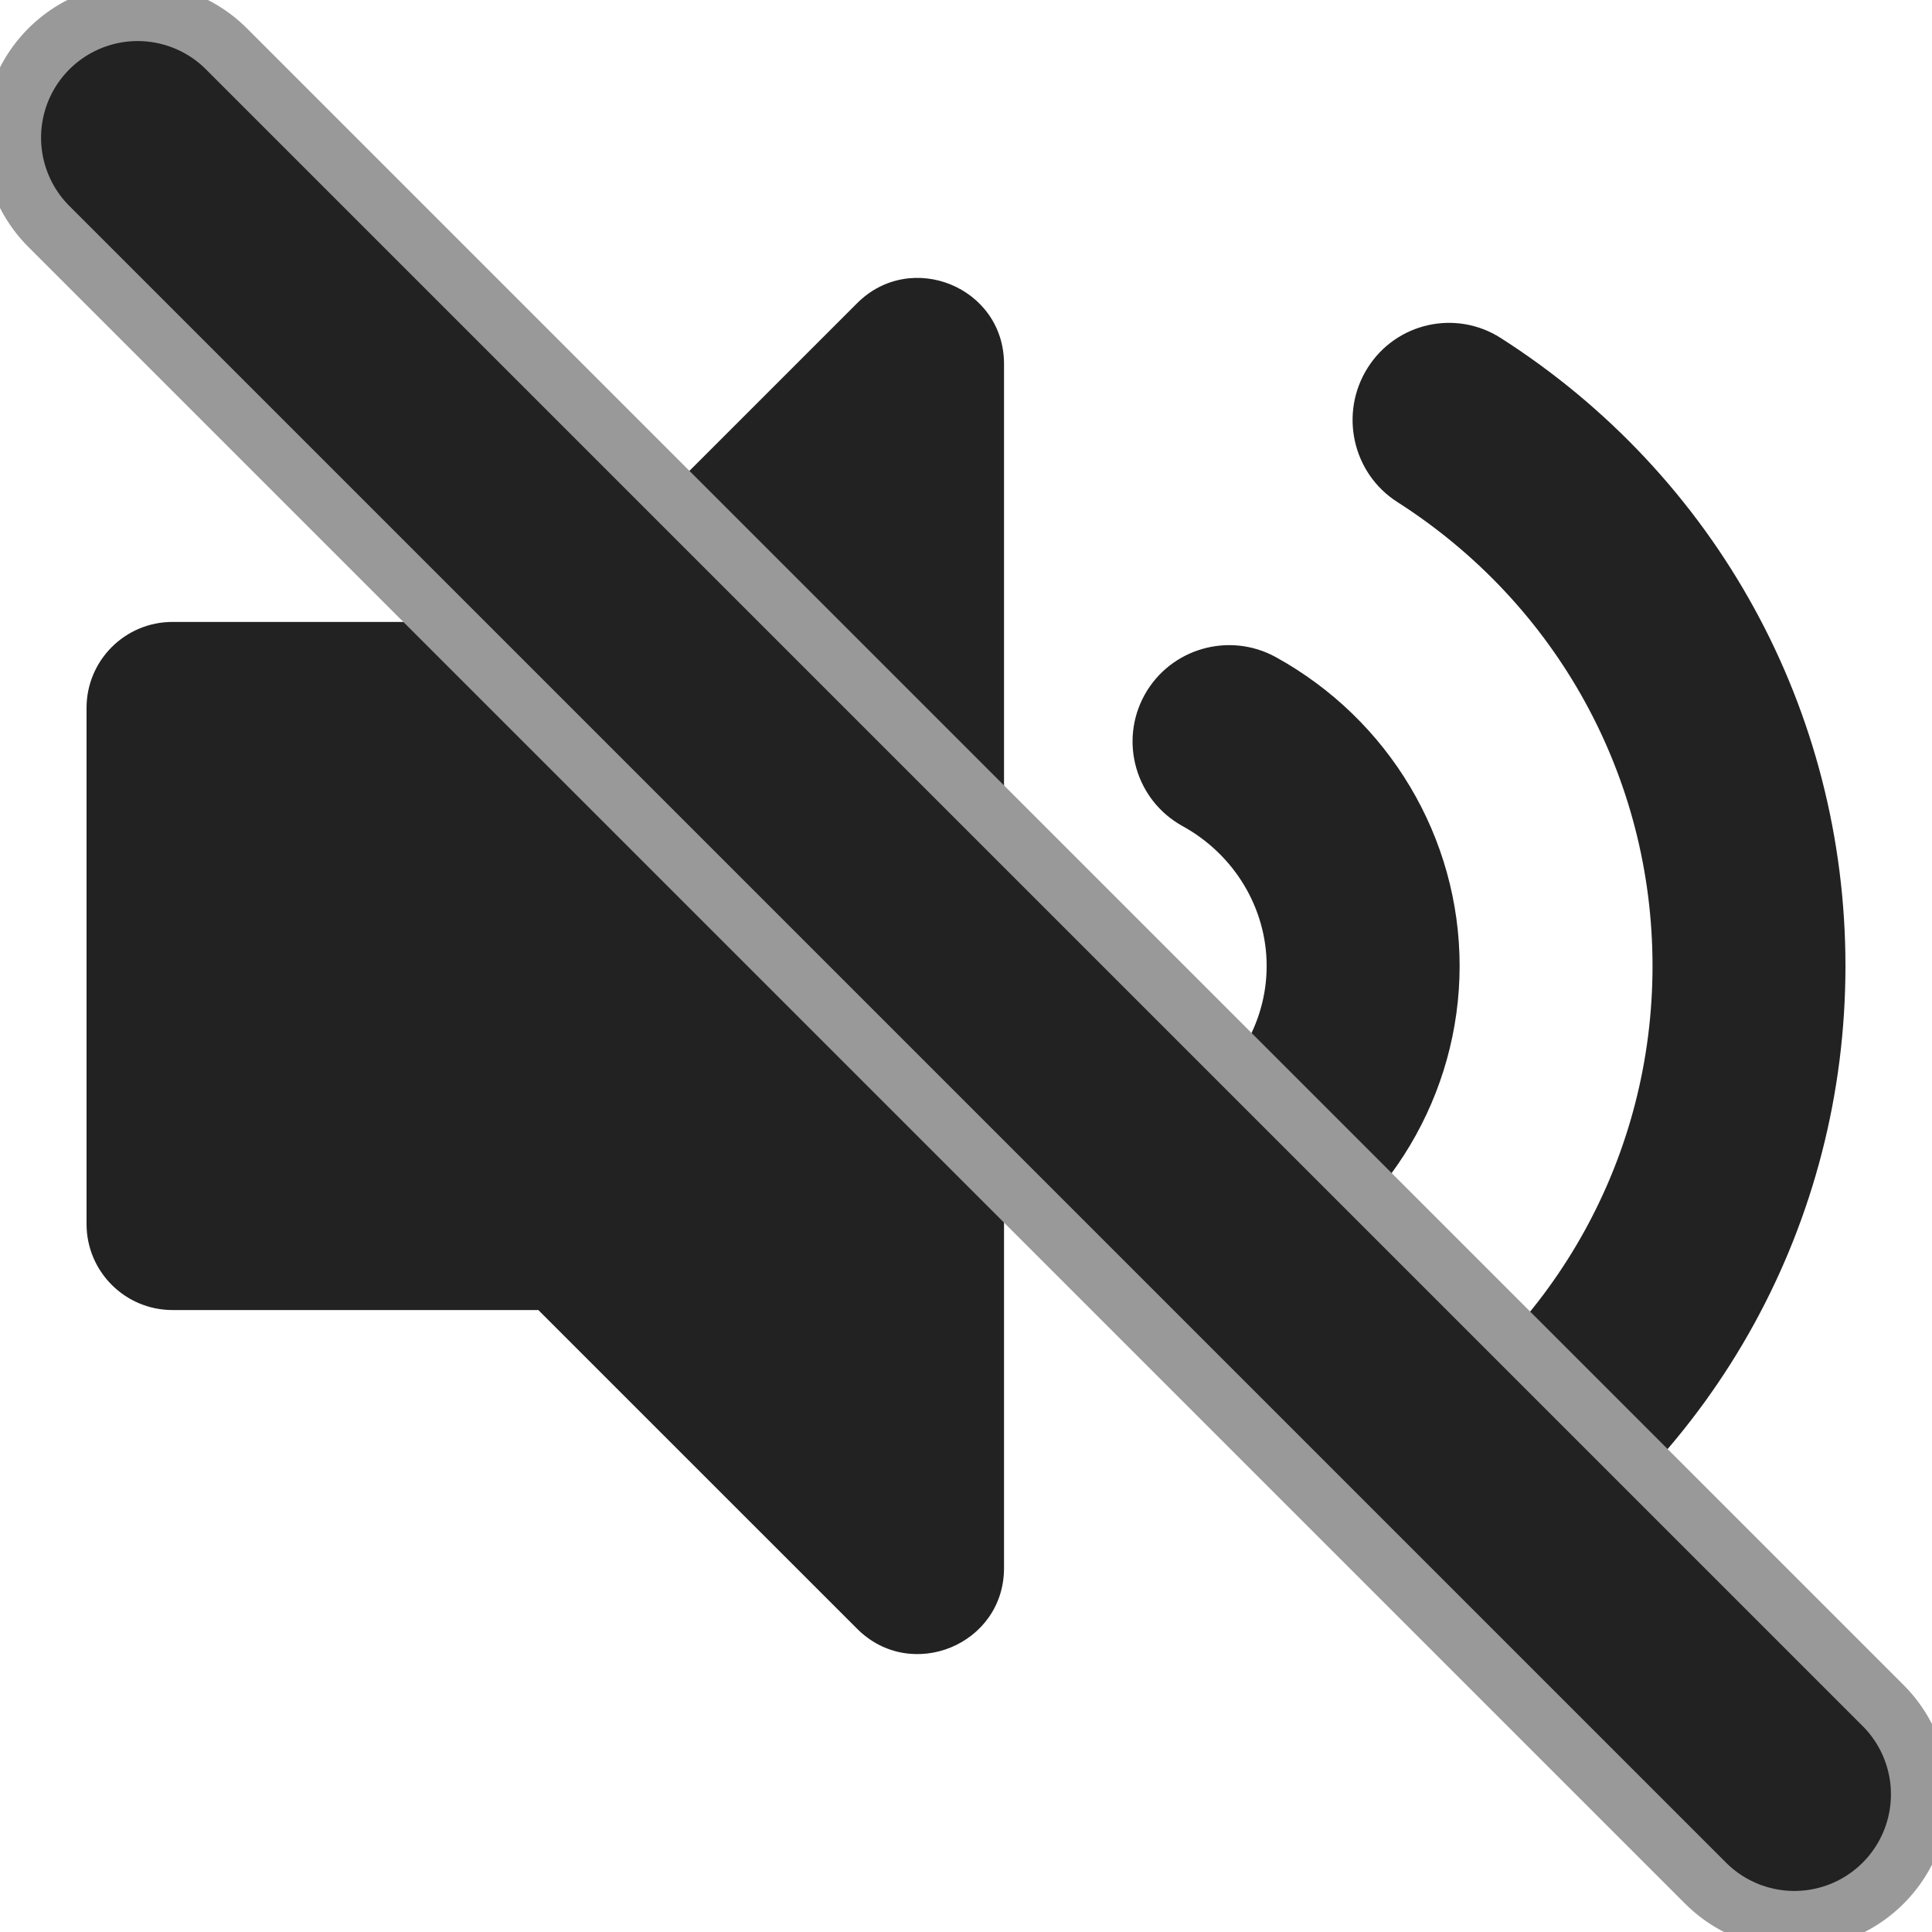 <?xml version="1.0" encoding="utf-8"?>
<!-- Generator: Adobe Illustrator 16.0.4, SVG Export Plug-In . SVG Version: 6.00 Build 0)  -->
<!DOCTYPE svg PUBLIC "-//W3C//DTD SVG 1.1//EN" "http://www.w3.org/Graphics/SVG/1.1/DTD/svg11.dtd">
<svg version="1.1" id="Layer_1" xmlns="http://www.w3.org/2000/svg" xmlns:xlink="http://www.w3.org/1999/xlink" x="0px" y="0px"
	 width="200px" height="200px" viewBox="197.64 320.945 200 200" enable-background="new 197.64 320.945 200 200"
	 xml:space="preserve">
<path fill="#222222" d="M286.376,352.326l-33.008,33.001h-37.865c-4.919,0-8.904,3.984-8.904,8.904v53.425c0,4.916,3.985,8.904,8.904,8.904h37.865
	l33.008,33.002c5.577,5.576,15.2,1.657,15.2-6.296V358.622C301.576,350.66,291.945,346.758,286.376,352.326z M388.681,420.943
	c0-26.435-13.34-50.739-35.689-65.011c-4.656-2.972-10.831-1.589-13.781,3.104s-1.572,10.906,3.084,13.881
	c16.54,10.564,26.414,28.515,26.414,48.026c0,19.511-9.874,37.461-26.414,48.025c-4.656,2.973-6.034,9.185-3.084,13.882
	c2.709,4.312,8.788,6.301,13.781,3.105C375.341,471.684,388.681,447.383,388.681,420.943z M329.69,388.958
	c-4.817-2.634-10.897-0.898-13.569,3.933c-2.658,4.831-0.898,10.902,3.933,13.569c5.372,2.951,8.71,8.505,8.71,14.484
	c0,5.984-3.338,11.535-8.705,14.484c-4.831,2.667-6.591,8.739-3.933,13.569c2.677,4.852,8.759,6.574,13.569,3.932
	c11.747-6.471,19.045-18.725,19.045-31.99S341.442,395.424,329.69,388.958L329.69,388.958z"/>
<line fill="none" stroke="#999999" stroke-width="32" stroke-linecap="round" stroke-miterlimit="10" x1="211.89" y1="335.195" x2="383.39" y2="506.695"/>
<line fill="none" stroke="#222222" stroke-width="20" stroke-linecap="round" stroke-miterlimit="10" x1="211.89" y1="335.195" x2="383.39" y2="506.695"/>
</svg>
